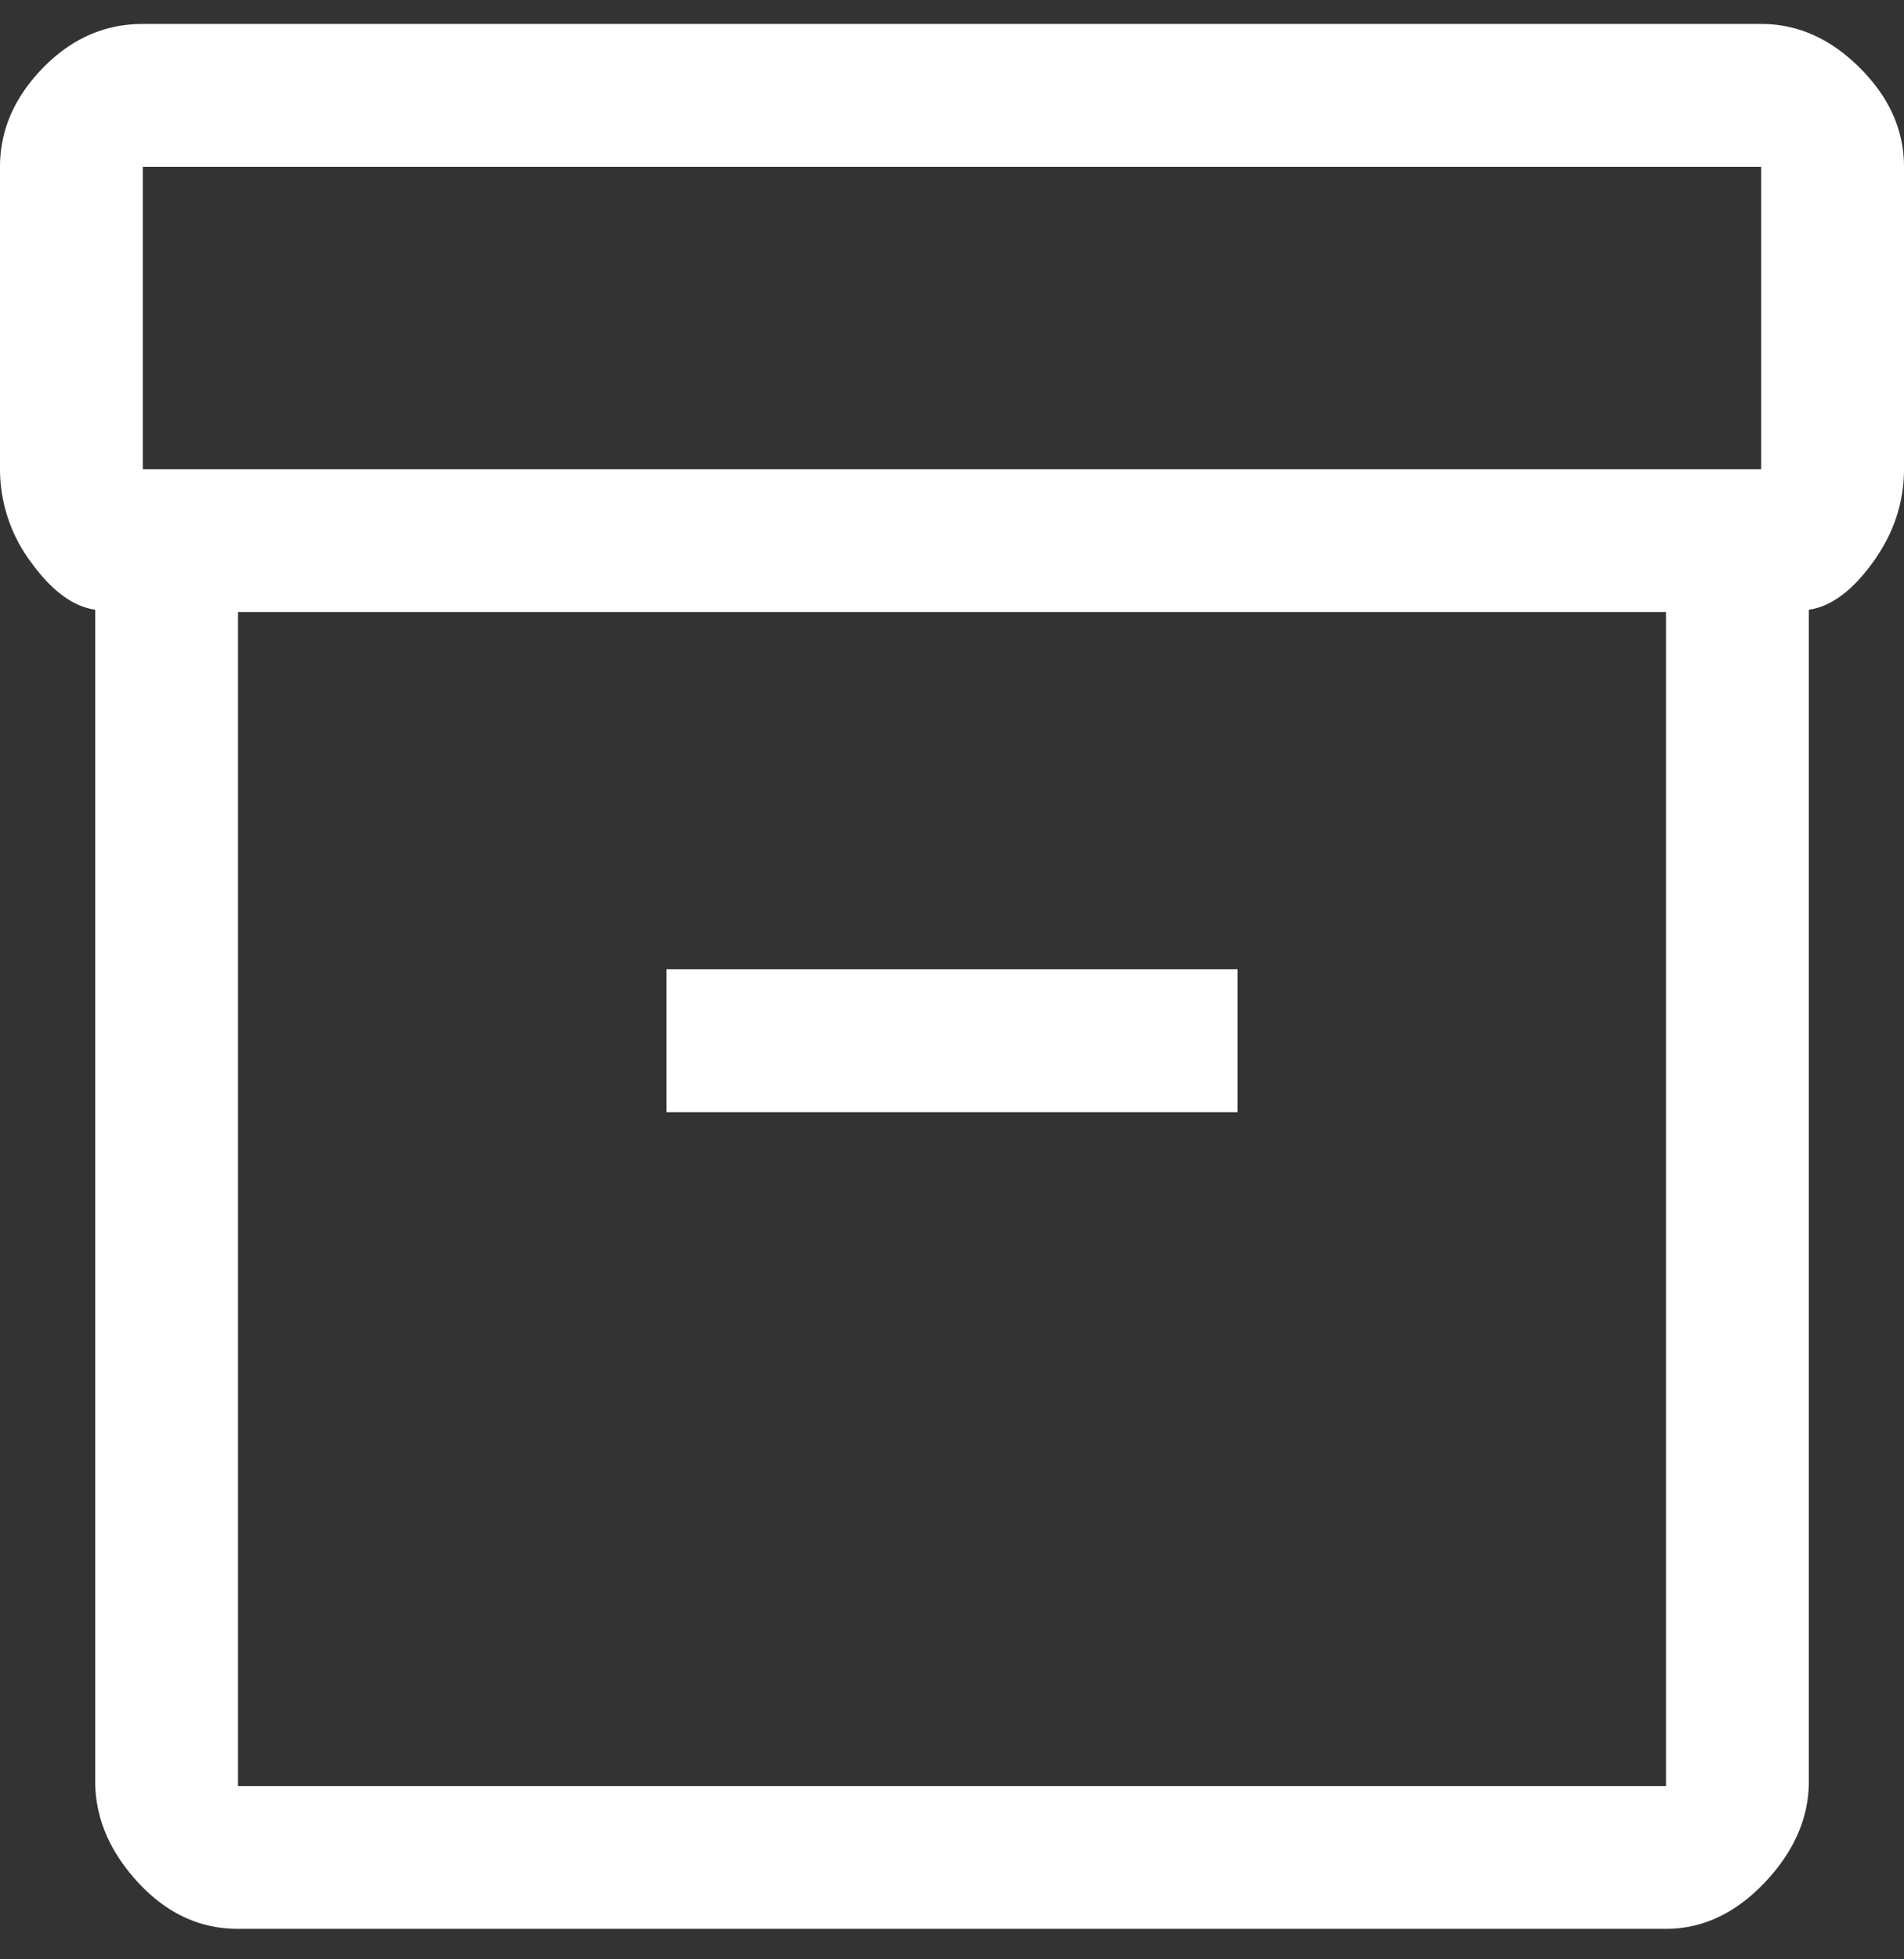 <svg xmlns="http://www.w3.org/2000/svg" width="35" height="36" fill="none"><rect width="100%" height="100%" fill="#333333" stroke="none"/><g clip-path="url(#a)"><path fill="#fff" d="M1.75 32.728V11.203c-.408-.058-.802-.35-1.181-.875A2.853 2.853 0 0 1 0 8.622V3.065c0-.67.262-1.276.787-1.815C1.312.71 1.925.44 2.625.44h29.75c.671 0 1.276.27 1.816.81S35 2.394 35 3.065v5.557c0 .612-.19 1.18-.569 1.706-.379.525-.772.817-1.18.875v21.525c0 .67-.27 1.29-.81 1.86-.54.568-1.145.852-1.816.852H4.375c-.7 0-1.312-.284-1.837-.853-.525-.569-.788-1.189-.788-1.86Zm2.625-21.482v21.57h26.25v-21.57H4.375Zm28-2.624V3.065H2.625v5.557h29.75ZM12.25 20.434h10.5V17.81h-10.5v2.625Z"/></g><defs><clipPath id="a"><path fill="#fff" d="M0 .44h35v35H0z"/></clipPath></defs></svg>